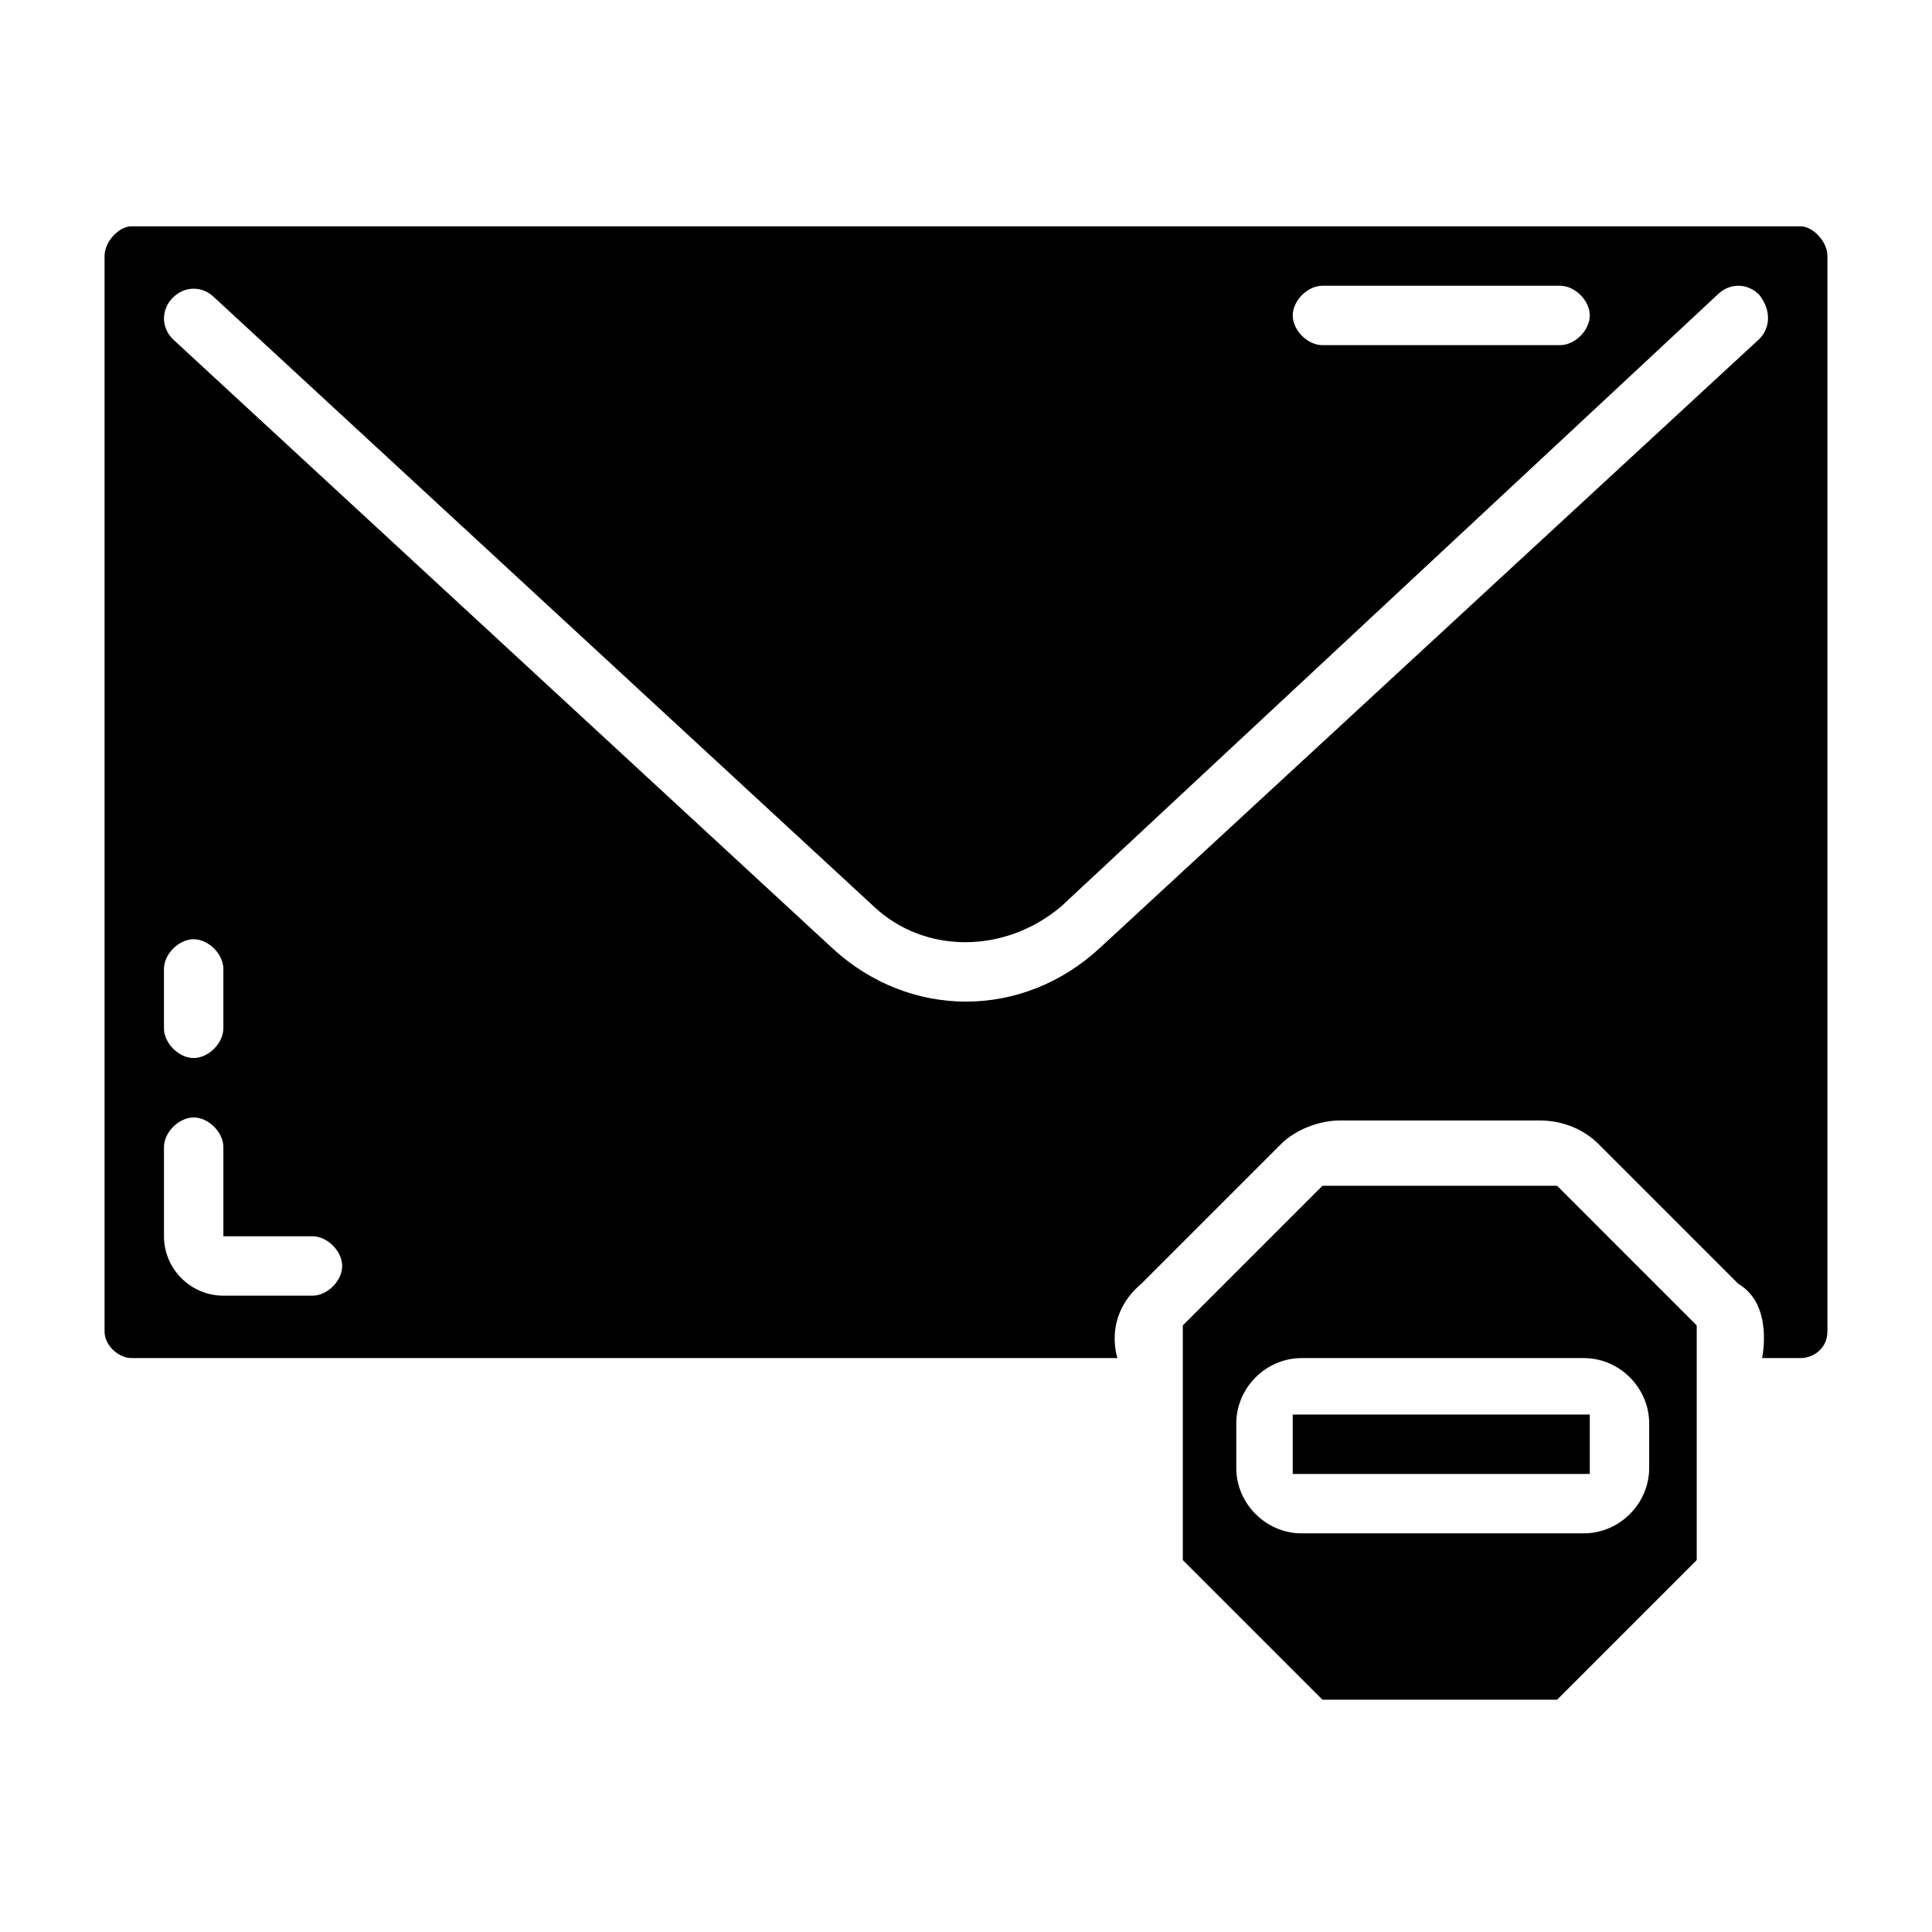 <?xml version="1.0" encoding="UTF-8"?>
<!-- Uploaded to: SVG Repo, www.svgrepo.com, Generator: SVG Repo Mixer Tools -->
<svg fill="#000000" width="800px" height="800px" version="1.1" viewBox="144 144 512 512" xmlns="http://www.w3.org/2000/svg">
 <g>
  <path d="m556.65 458.25h-62.191l-37 37v62.188l37 37h62.188l37-37v-62.188zm24.402 74.785c0 9.445-7.871 17.32-17.32 17.32h-74.785c-9.445 0-17.32-7.871-17.32-17.32v-11.809c0-9.445 7.871-17.32 17.32-17.32h74.785c9.445 0 17.32 7.871 17.32 17.32z"/>
  <path d="m621.2 203.98h-442.41c-3.148 0-7.082 3.938-7.082 7.871v284.97c0 3.938 3.938 7.086 7.086 7.086h261.35s-3.938-11.02 6.297-19.68l37-37c3.938-3.938 10.234-6.297 15.742-6.297h52.742c6.297 0 11.809 2.363 15.742 6.297l37 37c9.445 5.512 6.297 19.68 6.297 19.68h10.234c3.148 0 7.086-2.363 7.086-7.086v-284.97c0-3.934-3.938-7.871-7.086-7.871zm-126.74 15.746h62.977c3.938 0 7.871 3.938 7.871 7.871 0 3.938-3.938 7.871-7.871 7.871h-62.977c-3.938 0-7.871-3.938-7.871-7.871 0-3.938 3.938-7.871 7.871-7.871zm-307.01 181.05c0-3.938 3.938-7.871 7.871-7.871 3.938 0 7.871 3.938 7.871 7.871v15.742c0 3.938-3.938 7.871-7.871 7.871-3.938 0-7.871-3.938-7.871-7.871zm39.359 86.594h-23.613c-8.66 0-15.742-7.086-15.742-15.742v-23.617c0-3.938 3.938-7.871 7.871-7.871 3.938 0 7.871 3.938 7.871 7.871v23.617h23.617c3.938 0 7.871 3.938 7.871 7.871 0 3.934-3.938 7.871-7.875 7.871zm383.37-253.48-174.76 161.38c-10.234 9.445-22.828 14.168-35.426 14.168-12.594 0-25.191-4.723-35.426-14.168l-174.75-161.38c-3.148-3.148-3.148-7.871 0-11.02 3.148-3.148 7.871-3.148 11.02 0l174.76 161.38c13.383 12.594 34.637 12.594 49.594 0l173.97-162.16c3.148-3.148 7.871-3.148 11.02 0 3.152 3.938 3.152 8.66 0 11.809z"/>
  <path d="m486.59 518.87h78.719v15.742h-78.719z"/>
 </g>
</svg>